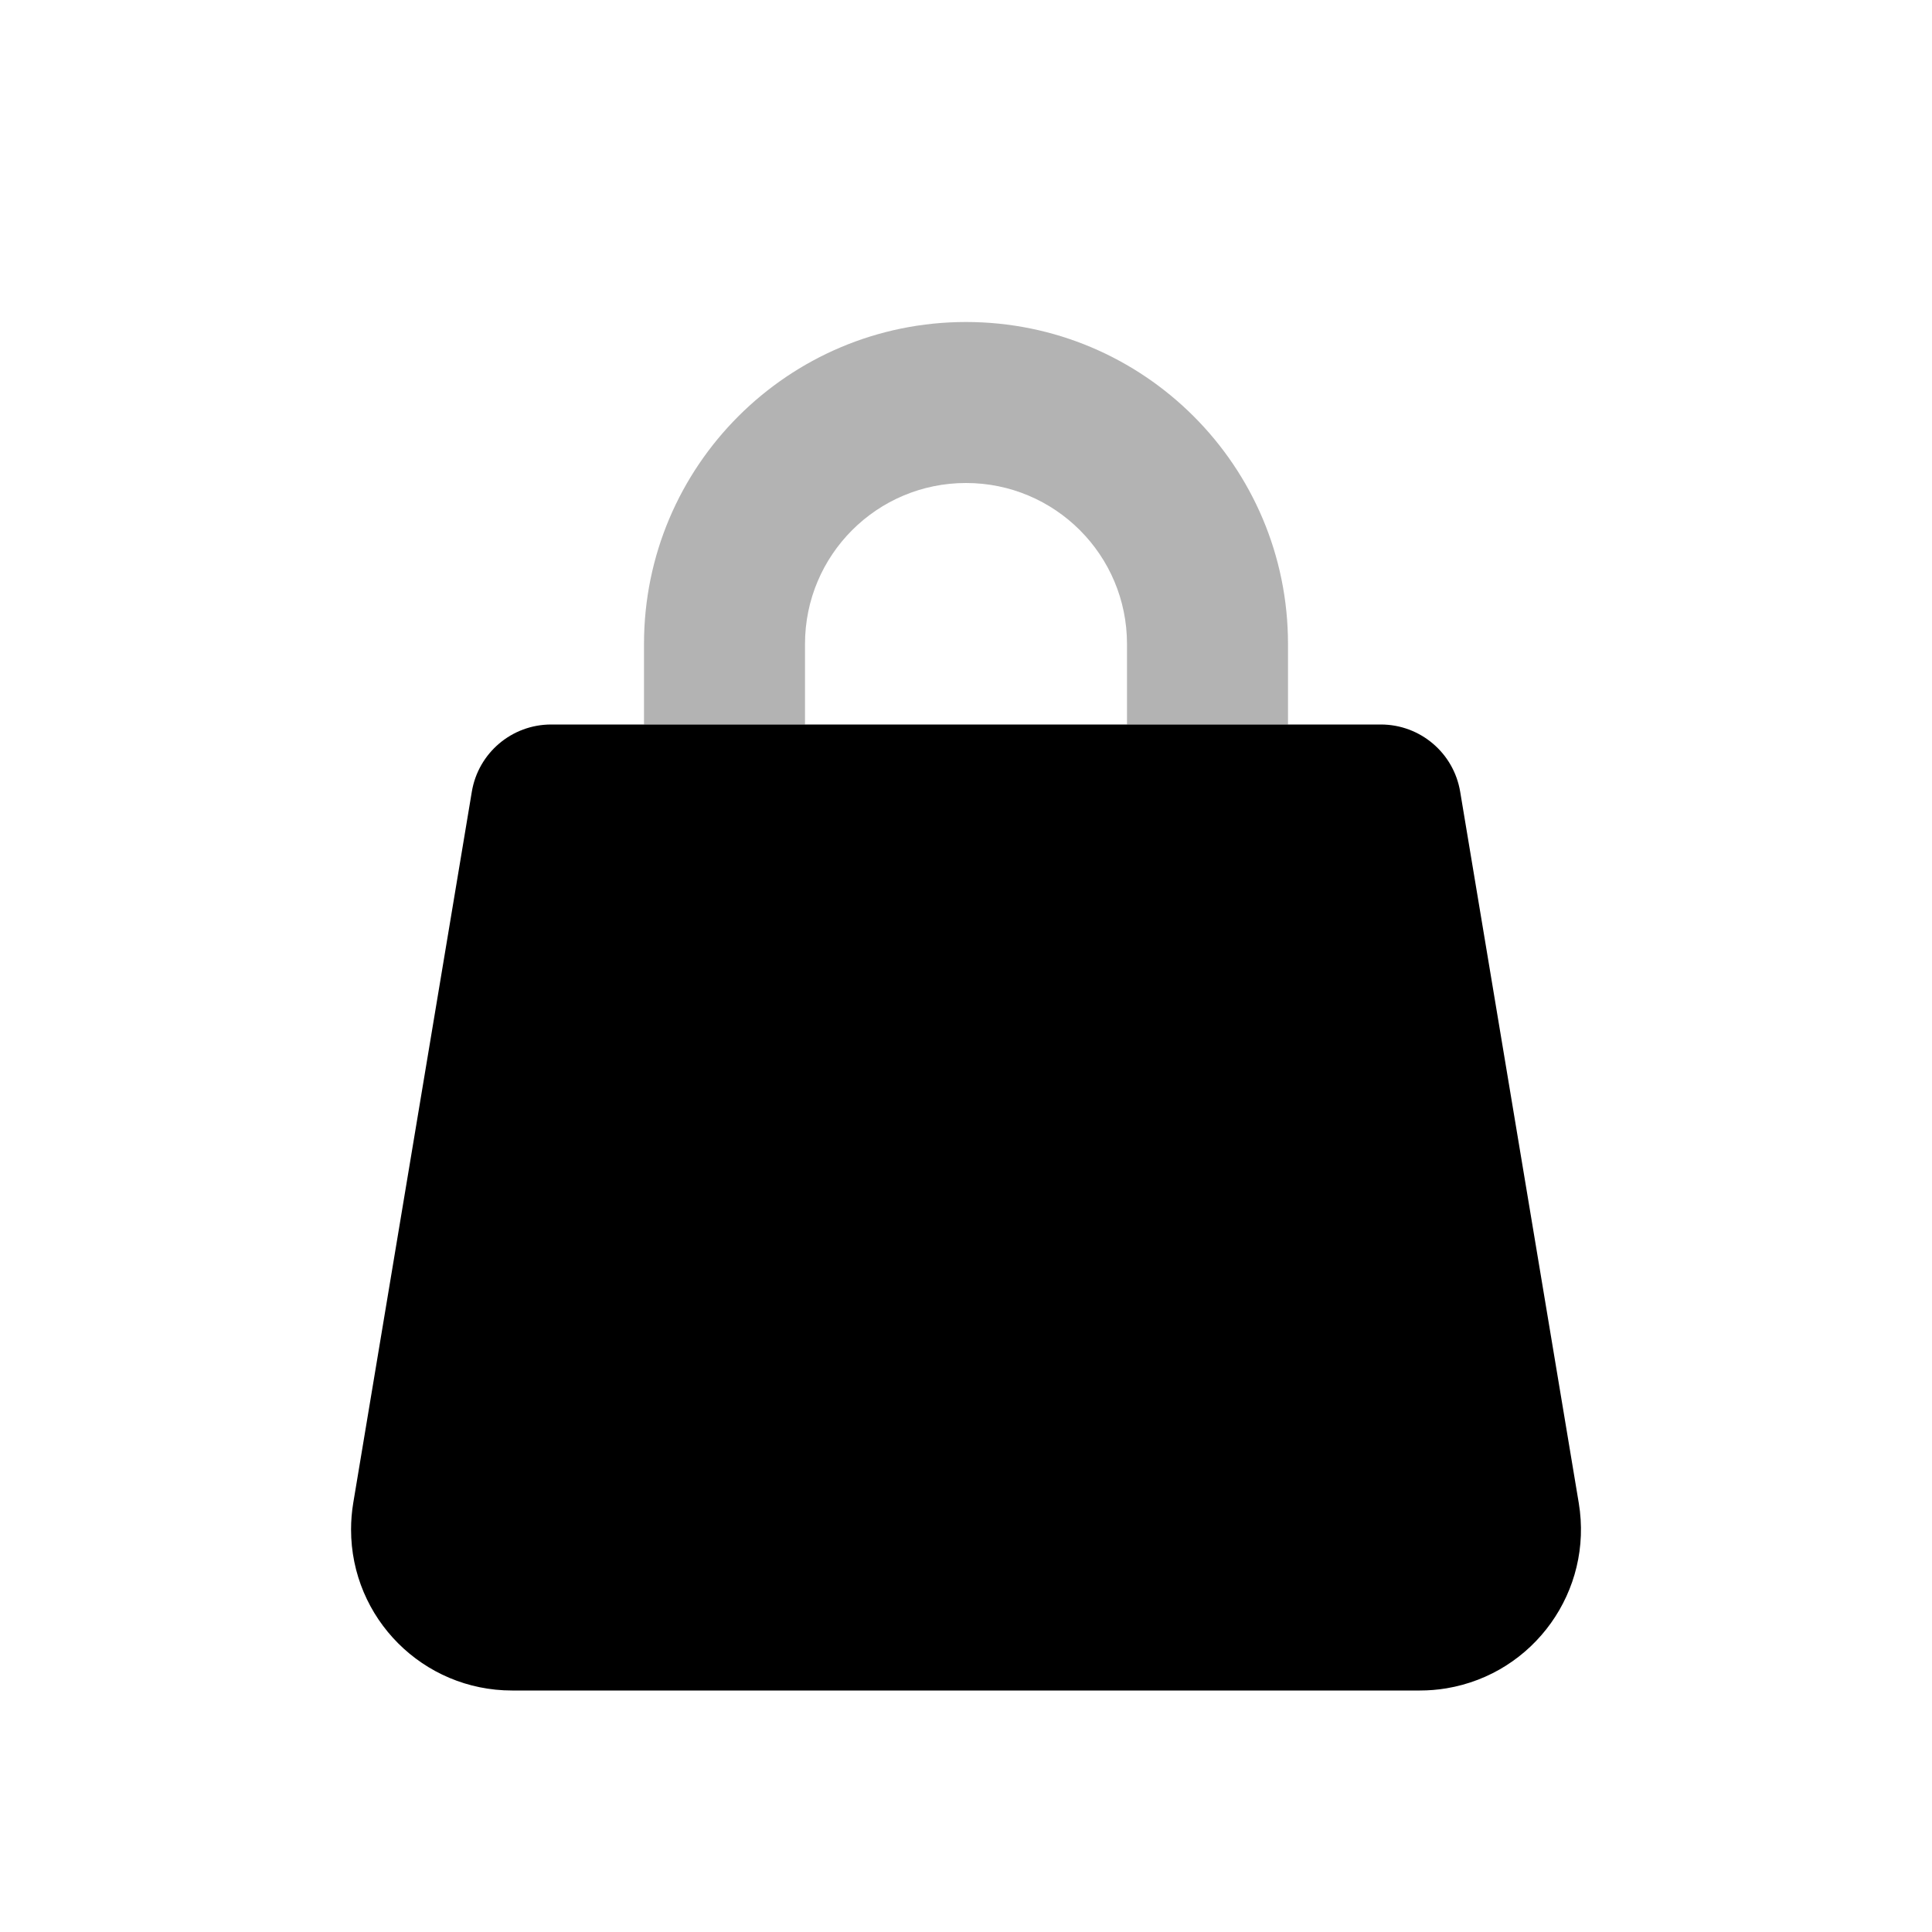 <?xml version="1.0" encoding="UTF-8"?>
<svg width="24px" height="24px" viewBox="0 0 24 24" version="1.1" xmlns="http://www.w3.org/2000/svg" xmlns:xlink="http://www.w3.org/1999/xlink">
    <!-- Generator: Sketch 50.2 (55047) - http://www.bohemiancoding.com/sketch -->
    <title>Stockholm-icons / Shopping / Bag#1</title>
    <desc>Created with Sketch.</desc>
    <defs></defs>
    <g id="Stockholm-icons-/-Shopping-/-Bag#1" stroke="none" stroke-width="1" fill="none" fill-rule="evenodd">
        <rect id="bound" x="0" y="0" width="24" height="24"></rect>
        <path d="M14,9 L14,8 C14,6.895 13.105,6 12,6 C10.895,6 10,6.895 10,8 L10,9 L8,9 L8,8 C8,5.791 9.791,4 12,4 C14.209,4 16,5.791 16,8 L16,9 L14,9 Z M14,9 L14,8 C14,6.895 13.105,6 12,6 C10.895,6 10,6.895 10,8 L10,9 L8,9 L8,8 C8,5.791 9.791,4 12,4 C14.209,4 16,5.791 16,8 L16,9 L14,9 Z" id="Rectangle-58" fill="#000000" fill-rule="nonzero" opacity="0.3"></path>
        <path d="M6.847,9 L17.153,9 C17.642,9 18.059,9.353 18.139,9.836 L19.612,18.671 C19.793,19.761 19.057,20.791 17.968,20.973 C17.859,20.991 17.749,21 17.639,21 L6.361,21 C5.256,21 4.361,20.105 4.361,19 C4.361,18.89 4.37,18.78 4.388,18.671 L5.861,9.836 C5.941,9.353 6.358,9 6.847,9 Z" id="Combined-Shape" fill="#000000"></path>
    </g>
</svg>